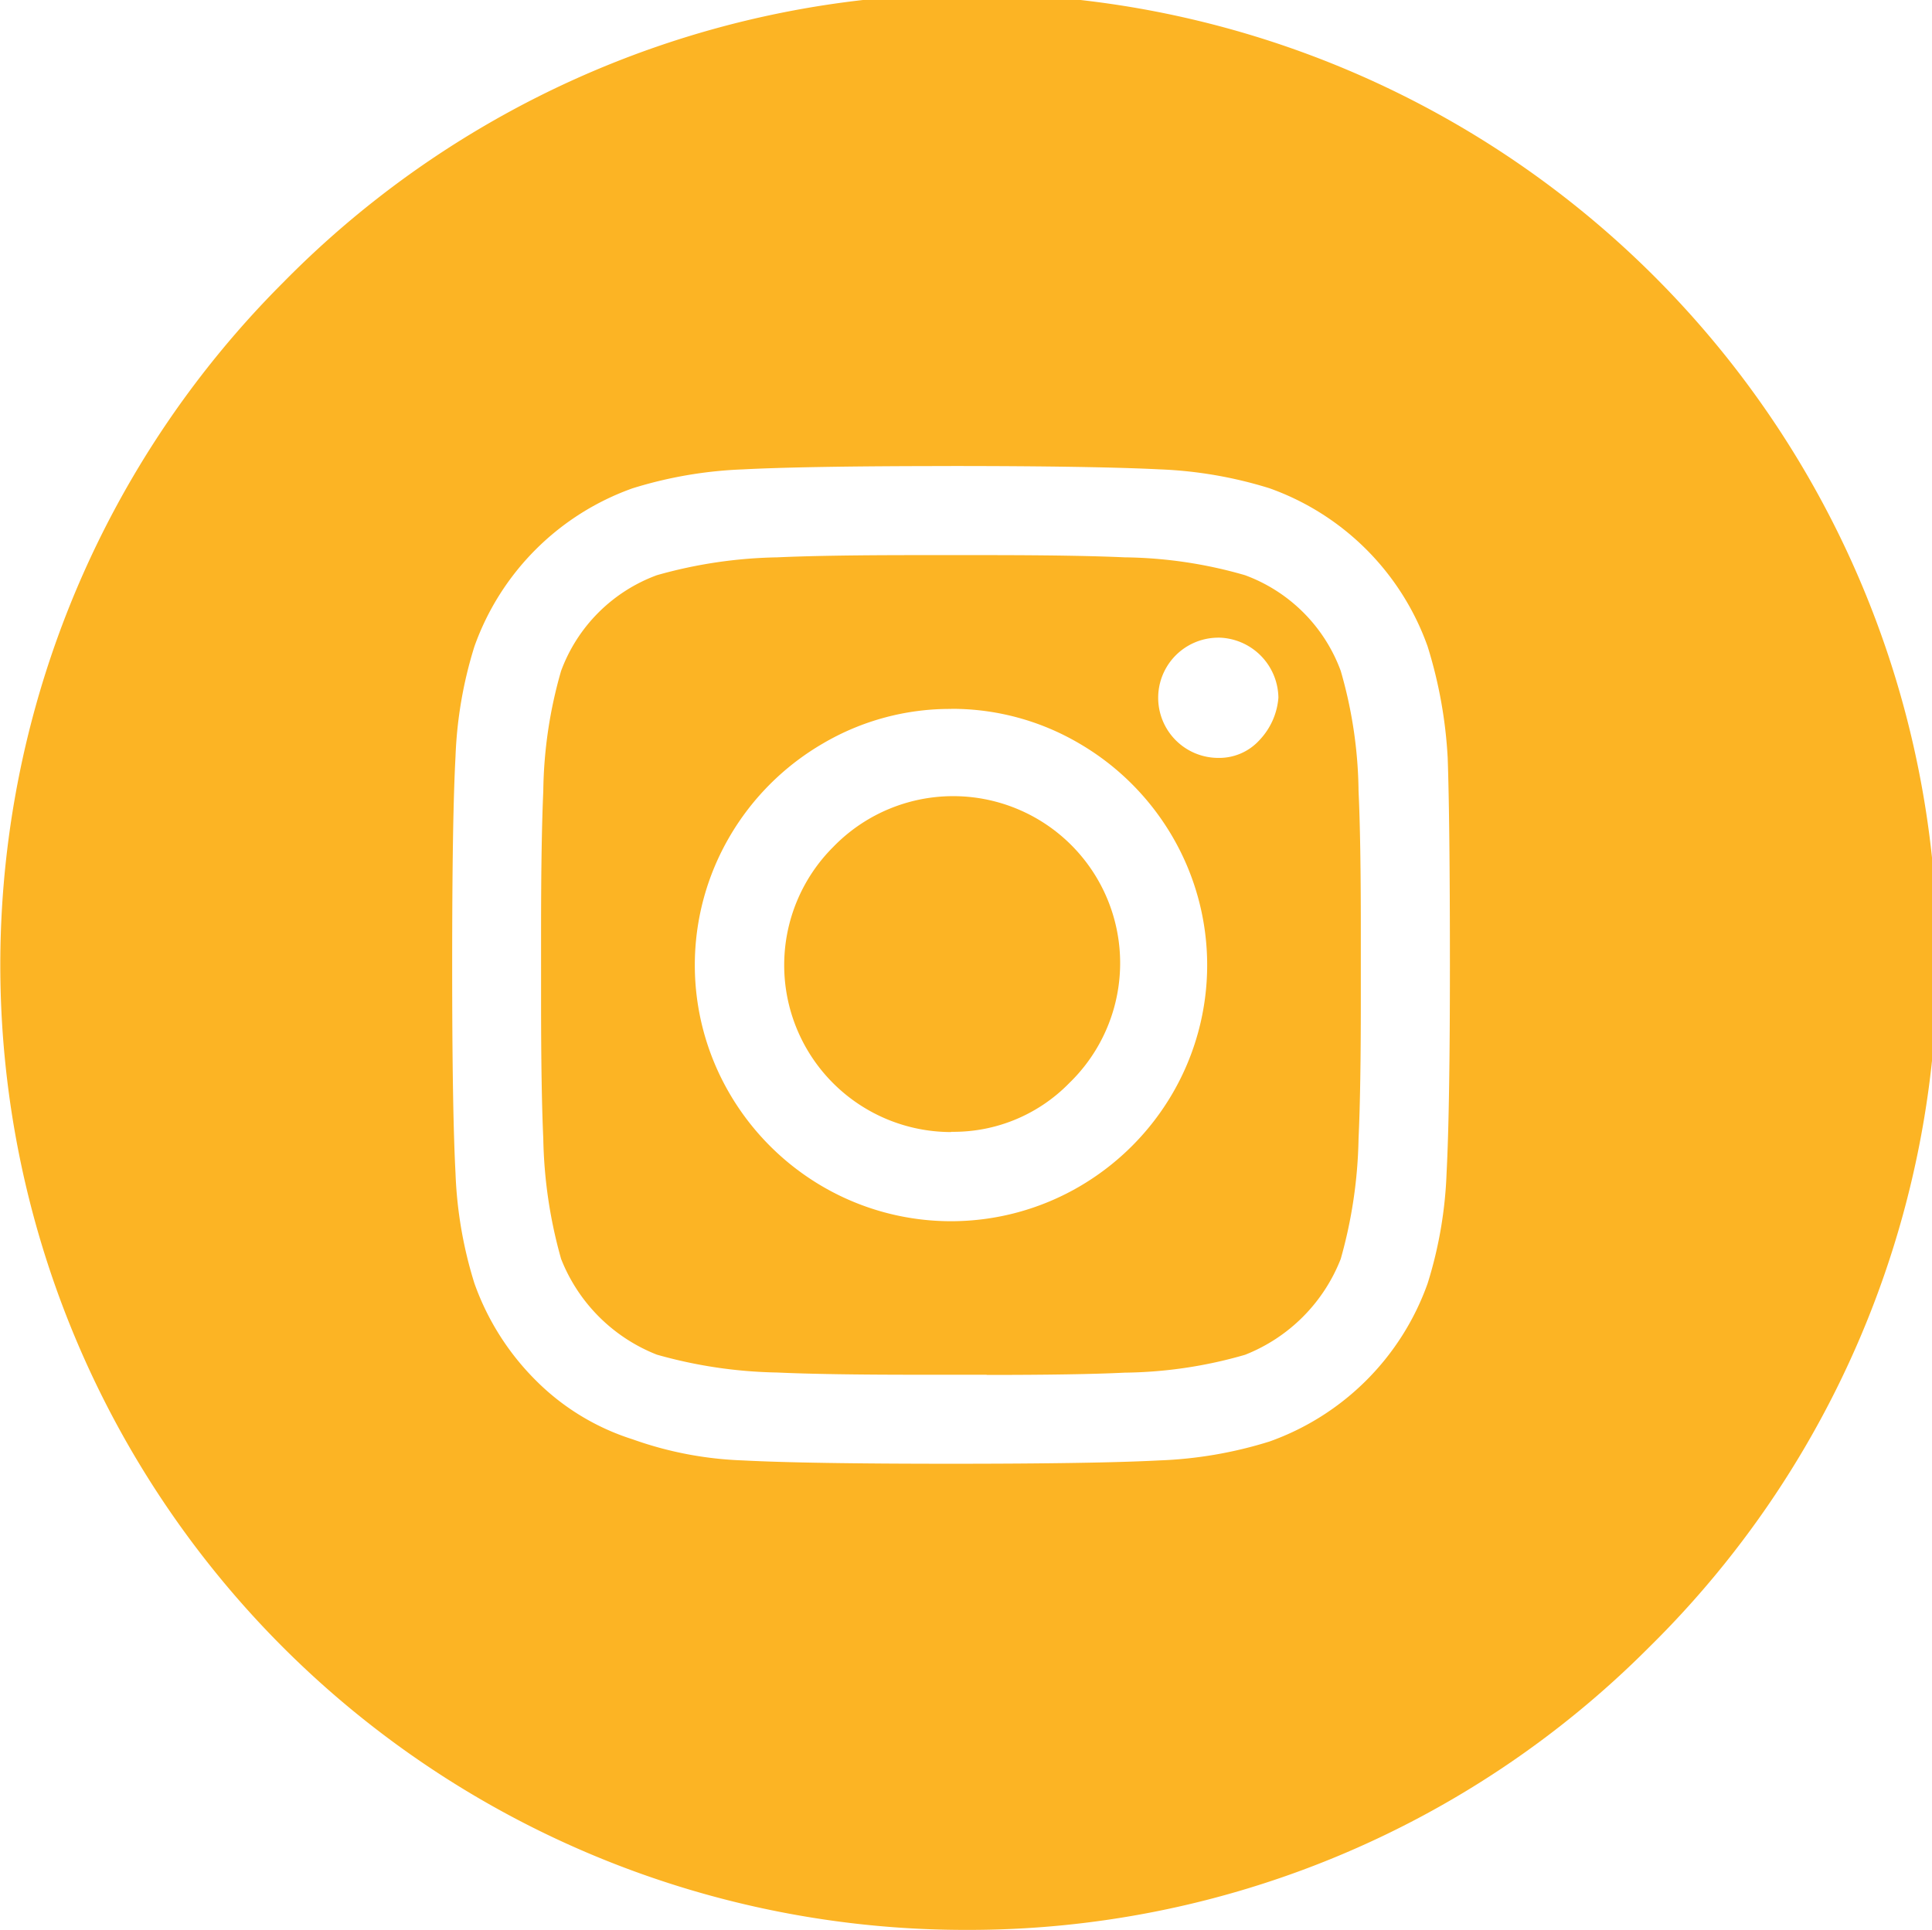 <svg xmlns="http://www.w3.org/2000/svg" width="40.035" height="40.001" viewBox="0 0 40.035 40.001">
  <path id="instagram" d="M68.052,40.02A20,20,0,0,1,53.9,5.877,20.009,20.009,0,1,1,82.207,34.162,19.9,19.9,0,0,1,68.052,40.02m-.31-30.341c-1.985,0-3.437.023-4.315.069a8.777,8.777,0,0,0-2.284.392,5.4,5.4,0,0,0-3.277,3.278,8.7,8.7,0,0,0-.392,2.285c-.047.873-.069,2.285-.069,4.316s.023,3.443.069,4.315a8.7,8.7,0,0,0,.392,2.285,5.376,5.376,0,0,0,1.269,2.008,4.933,4.933,0,0,0,2.008,1.224,7.549,7.549,0,0,0,2.284.438c.878.046,2.33.069,4.315.069s3.436-.023,4.316-.069a8.7,8.7,0,0,0,2.284-.392,5.4,5.4,0,0,0,3.277-3.278,8.7,8.7,0,0,0,.392-2.285c.046-.879.069-2.33.069-4.315s-.016-3.435-.046-4.294a9.439,9.439,0,0,0-.416-2.308,5.4,5.4,0,0,0-3.277-3.278,8.778,8.778,0,0,0-2.284-.392c-.878-.044-2.33-.069-4.314-.069Zm.738,18.834H67c-1.222,0-2.184-.015-2.861-.046a9.73,9.73,0,0,1-2.492-.37,3.514,3.514,0,0,1-1.985-1.985,9.78,9.78,0,0,1-.369-2.493c-.031-.675-.046-1.638-.046-2.862V19.28c0-1.224.016-2.187.046-2.862a9.346,9.346,0,0,1,.369-2.493,3.349,3.349,0,0,1,1.985-1.984,9.73,9.73,0,0,1,2.492-.37c.674-.031,1.637-.046,2.861-.046H68.48c1.225,0,2.188.015,2.862.046a9.3,9.3,0,0,1,2.492.37,3.343,3.343,0,0,1,1.984,1.984,9.266,9.266,0,0,1,.369,2.493c.031.645.047,1.581.047,2.862v1.477c0,1.25-.015,2.187-.047,2.862a9.774,9.774,0,0,1-.369,2.493A3.51,3.51,0,0,1,73.834,28.1a9.3,9.3,0,0,1-2.492.37c-.646.032-1.607.047-2.861.047Zm-.738-13.8a5.19,5.19,0,0,0-2.654.716,5.349,5.349,0,0,0-1.939,1.939,5.279,5.279,0,0,0,0,5.309,5.349,5.349,0,0,0,1.939,1.939,5.283,5.283,0,0,0,5.308,0,5.349,5.349,0,0,0,1.939-1.939,5.285,5.285,0,0,0,0-5.309A5.349,5.349,0,0,0,70.4,15.429a5.2,5.2,0,0,0-2.653-.718Zm5.539-1.477a1.246,1.246,0,0,0,0,2.492,1.125,1.125,0,0,0,.853-.369,1.438,1.438,0,0,0,.392-.877,1.262,1.262,0,0,0-1.245-1.247ZM67.742,23.483A3.46,3.46,0,0,1,65.3,17.575a3.46,3.46,0,1,1,4.892,4.893,3.35,3.35,0,0,1-2.445,1.01Z" transform="translate(-48.035 -0.019)" fill="#fcb424"/>
</svg>
